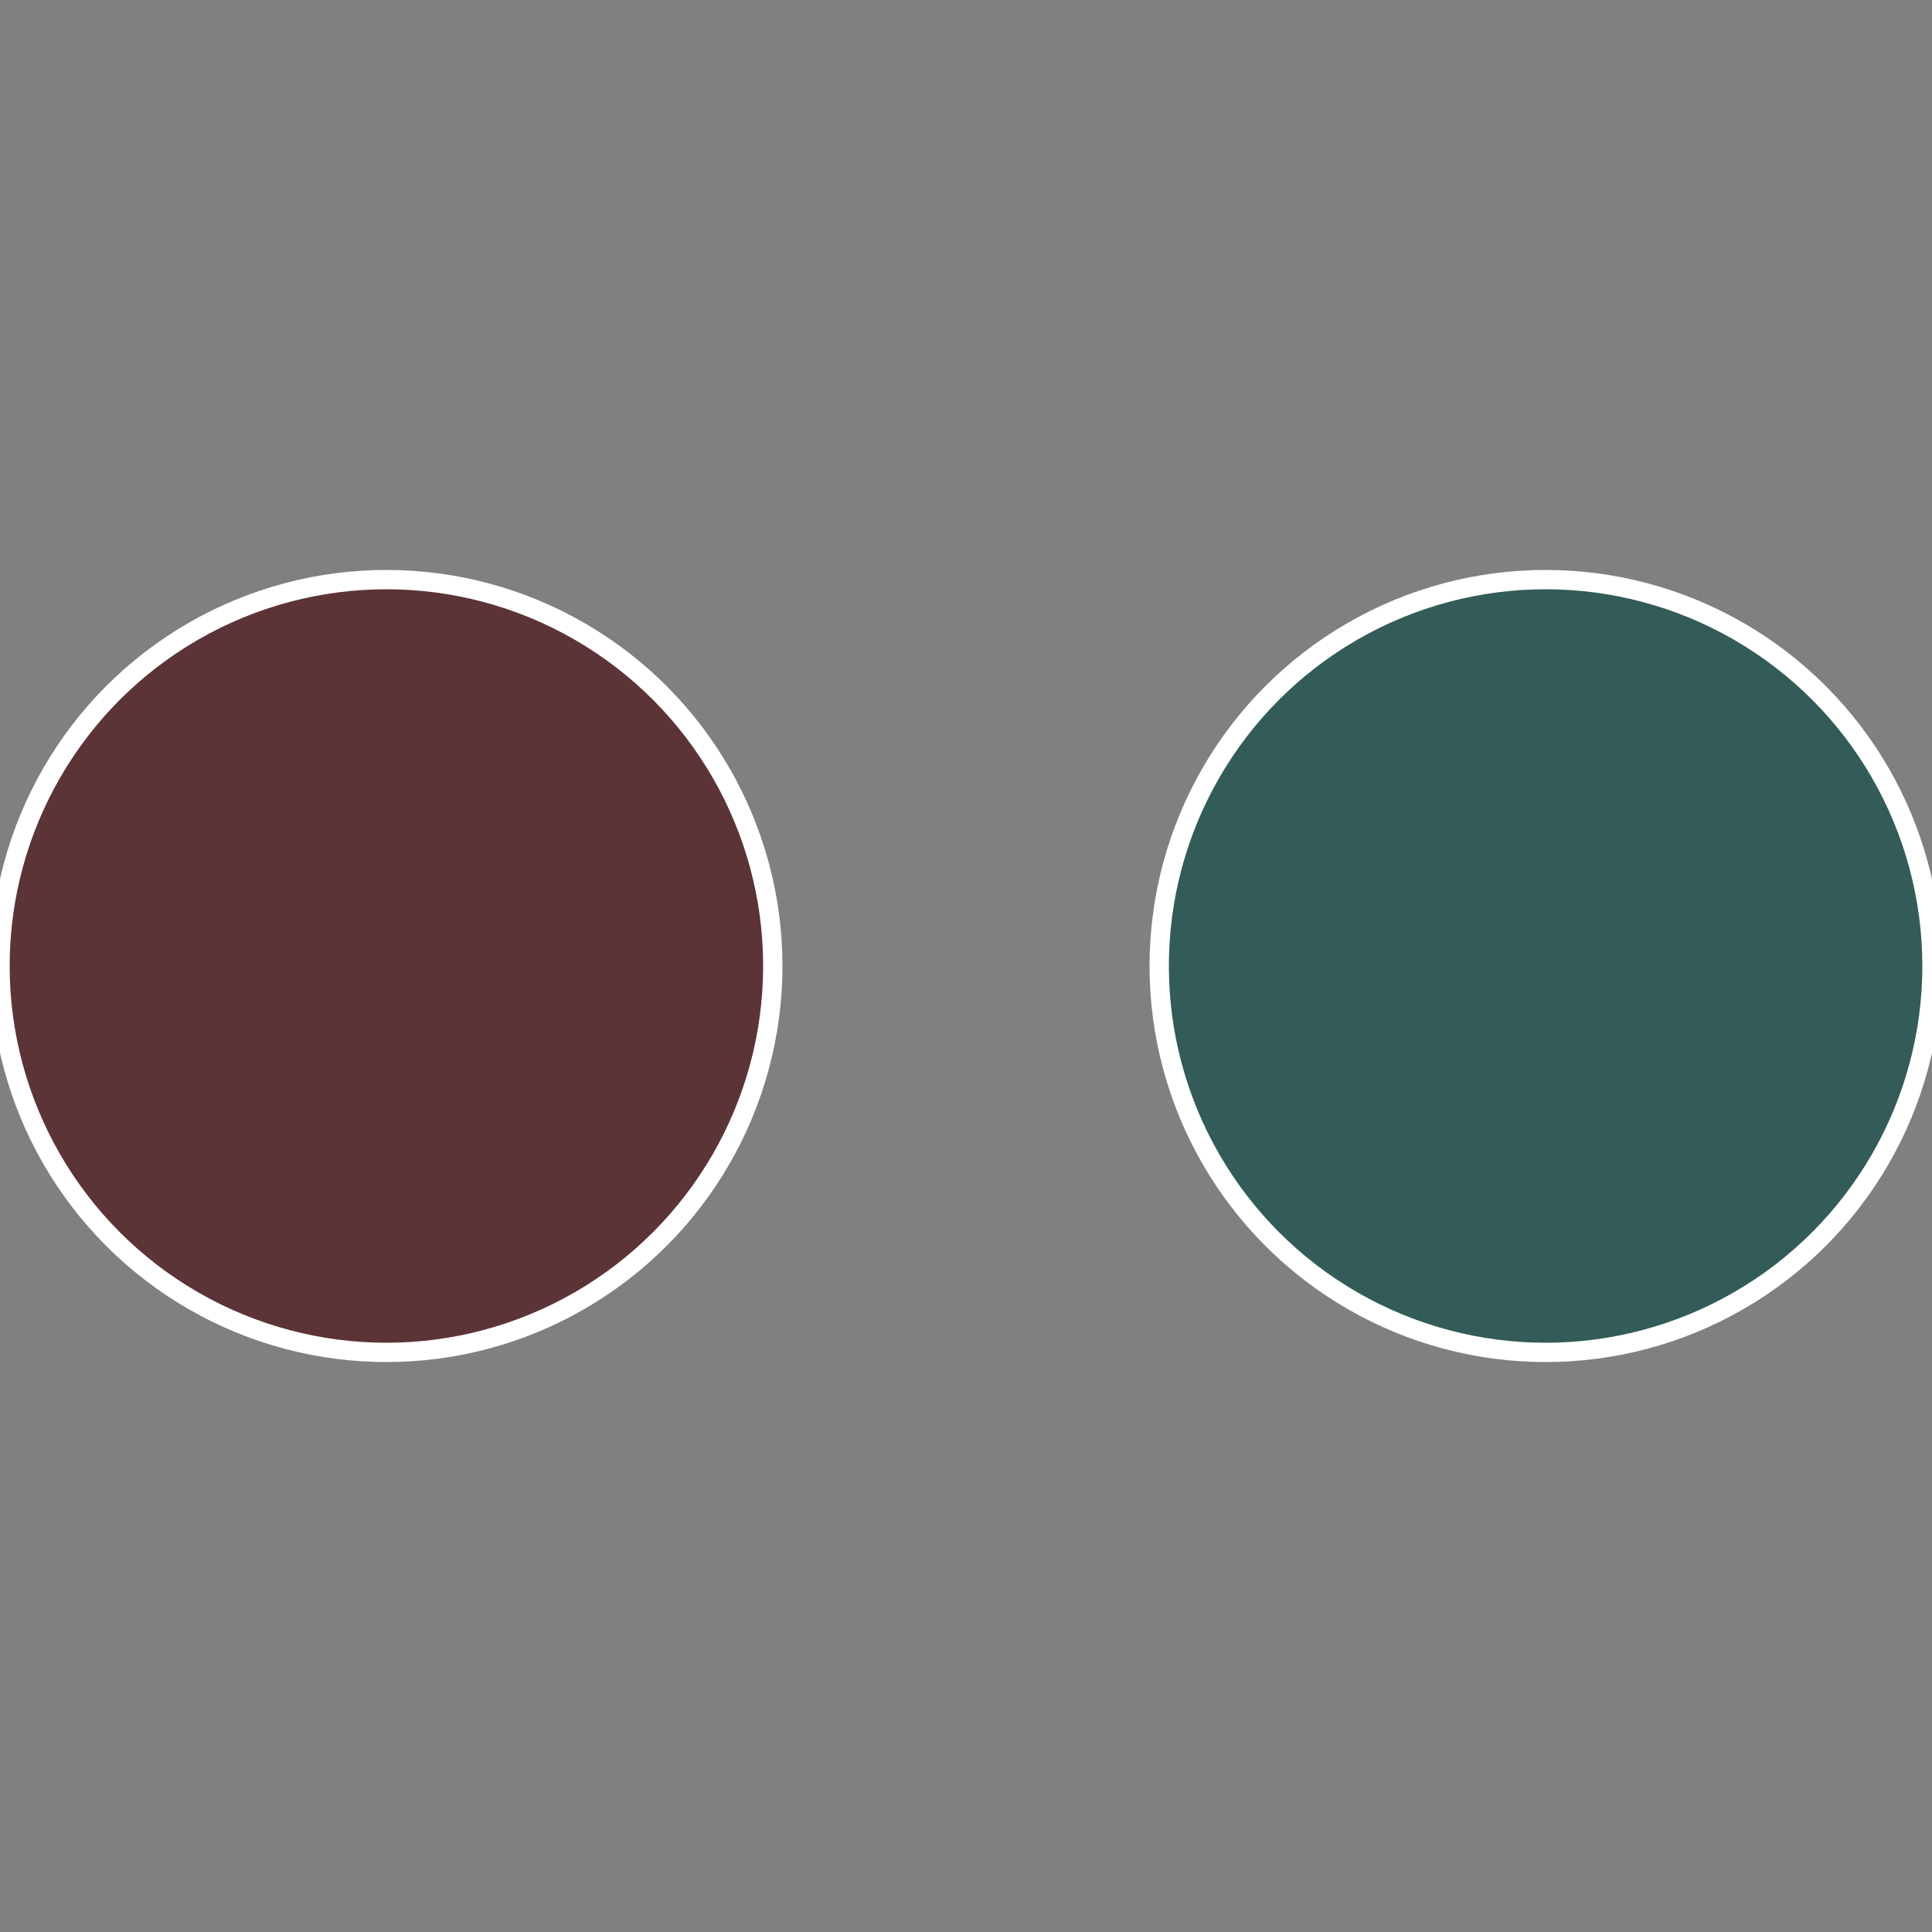<?xml version="1.0" standalone="no"?>
<svg width="500" height="500" viewBox="-1 -1 2 2" xmlns="http://www.w3.org/2000/svg">
 
                <rect x="-1" y="-1" width="2" height="2" fill="#808080" stroke="none"/>
 
                <circle cx="0.6" cy="0" r="0.4" fill="#335c58" stroke="#fff" stroke-width="1%" />
             
                <circle cx="-0.6" cy="7.3478807948841E-17" r="0.4" fill="#5c3337" stroke="#fff" stroke-width="1%" />
            </svg>
